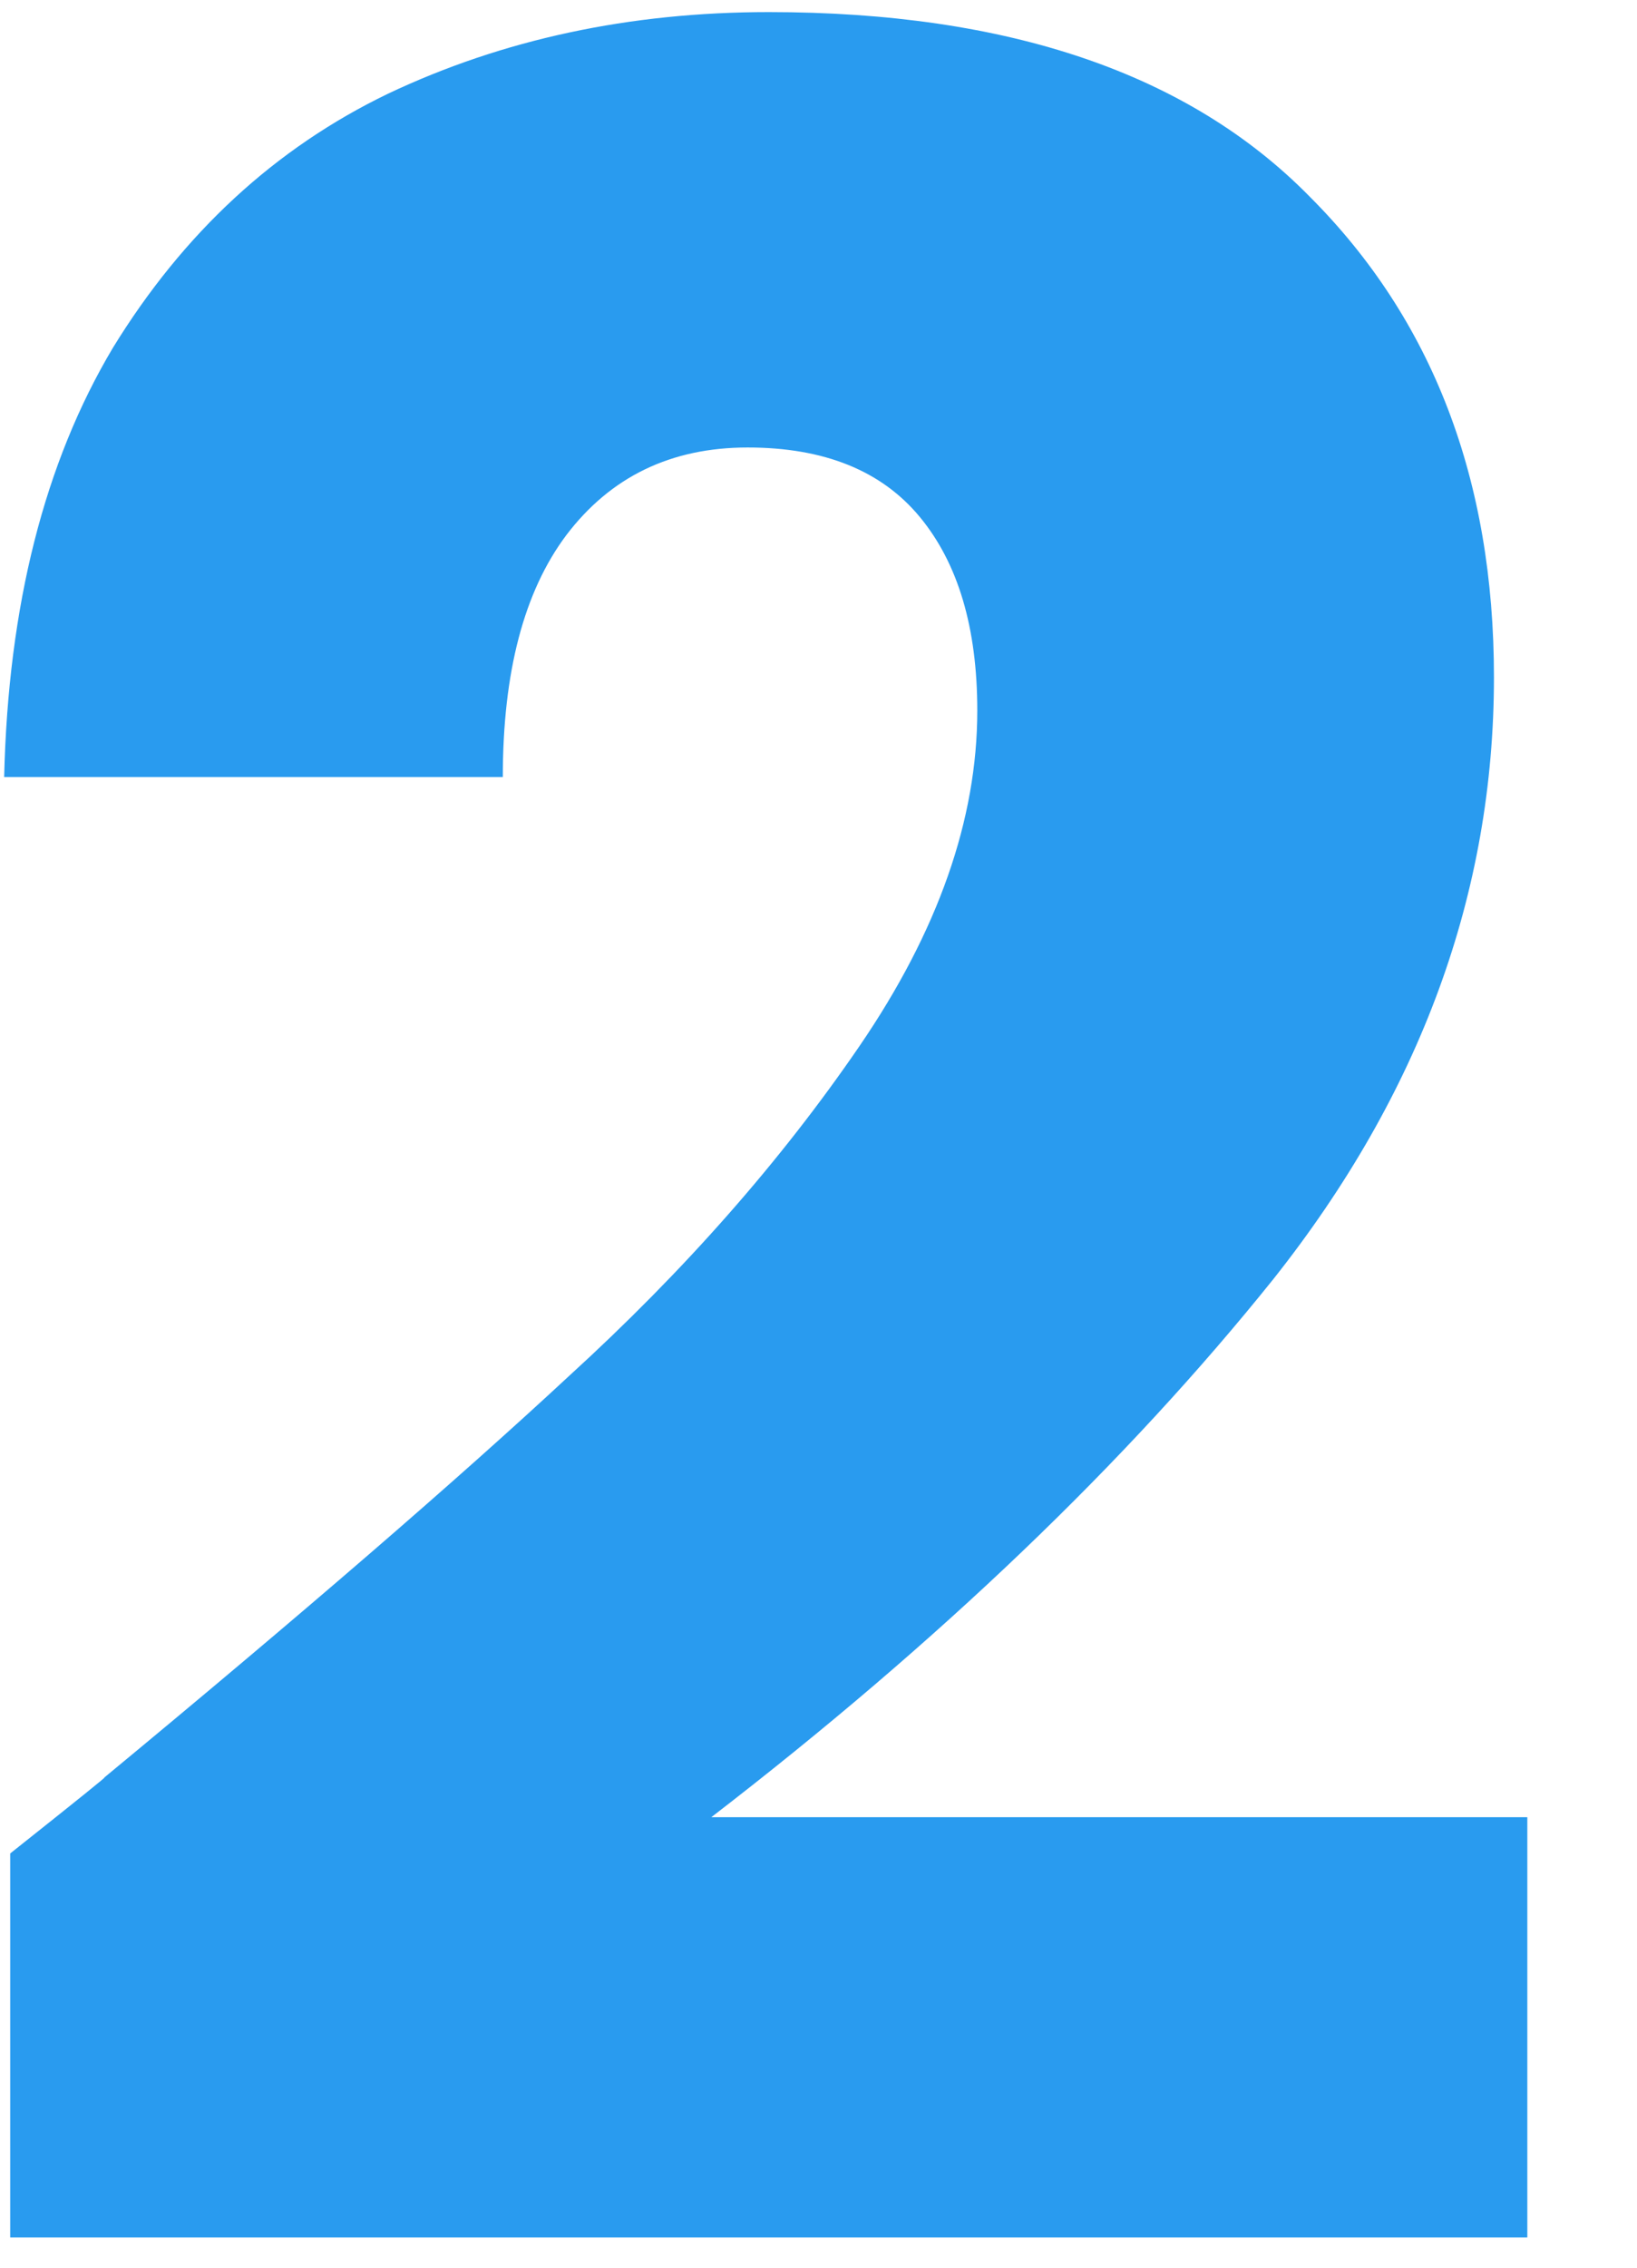 <svg width="13" height="18" viewBox="0 0 13 18" fill="none" xmlns="http://www.w3.org/2000/svg">
<path d="M0.081 14.712C0.625 14.28 0.873 14.08 0.825 14.112C2.393 12.816 3.625 11.752 4.521 10.92C5.433 10.088 6.201 9.216 6.825 8.304C7.449 7.392 7.761 6.504 7.761 5.64C7.761 4.984 7.609 4.472 7.305 4.104C7.001 3.736 6.545 3.552 5.937 3.552C5.329 3.552 4.849 3.784 4.497 4.248C4.161 4.696 3.993 5.336 3.993 6.168H0.033C0.065 4.808 0.353 3.672 0.897 2.76C1.457 1.848 2.185 1.176 3.081 0.744C3.993 0.312 5.001 0.096 6.105 0.096C8.009 0.096 9.441 0.584 10.4 1.56C11.377 2.536 11.864 3.808 11.864 5.376C11.864 7.088 11.28 8.68 10.113 10.152C8.945 11.608 7.457 13.032 5.649 14.424H12.129V17.76H0.081V14.712Z" fill="#299BEF"/>
</svg>
